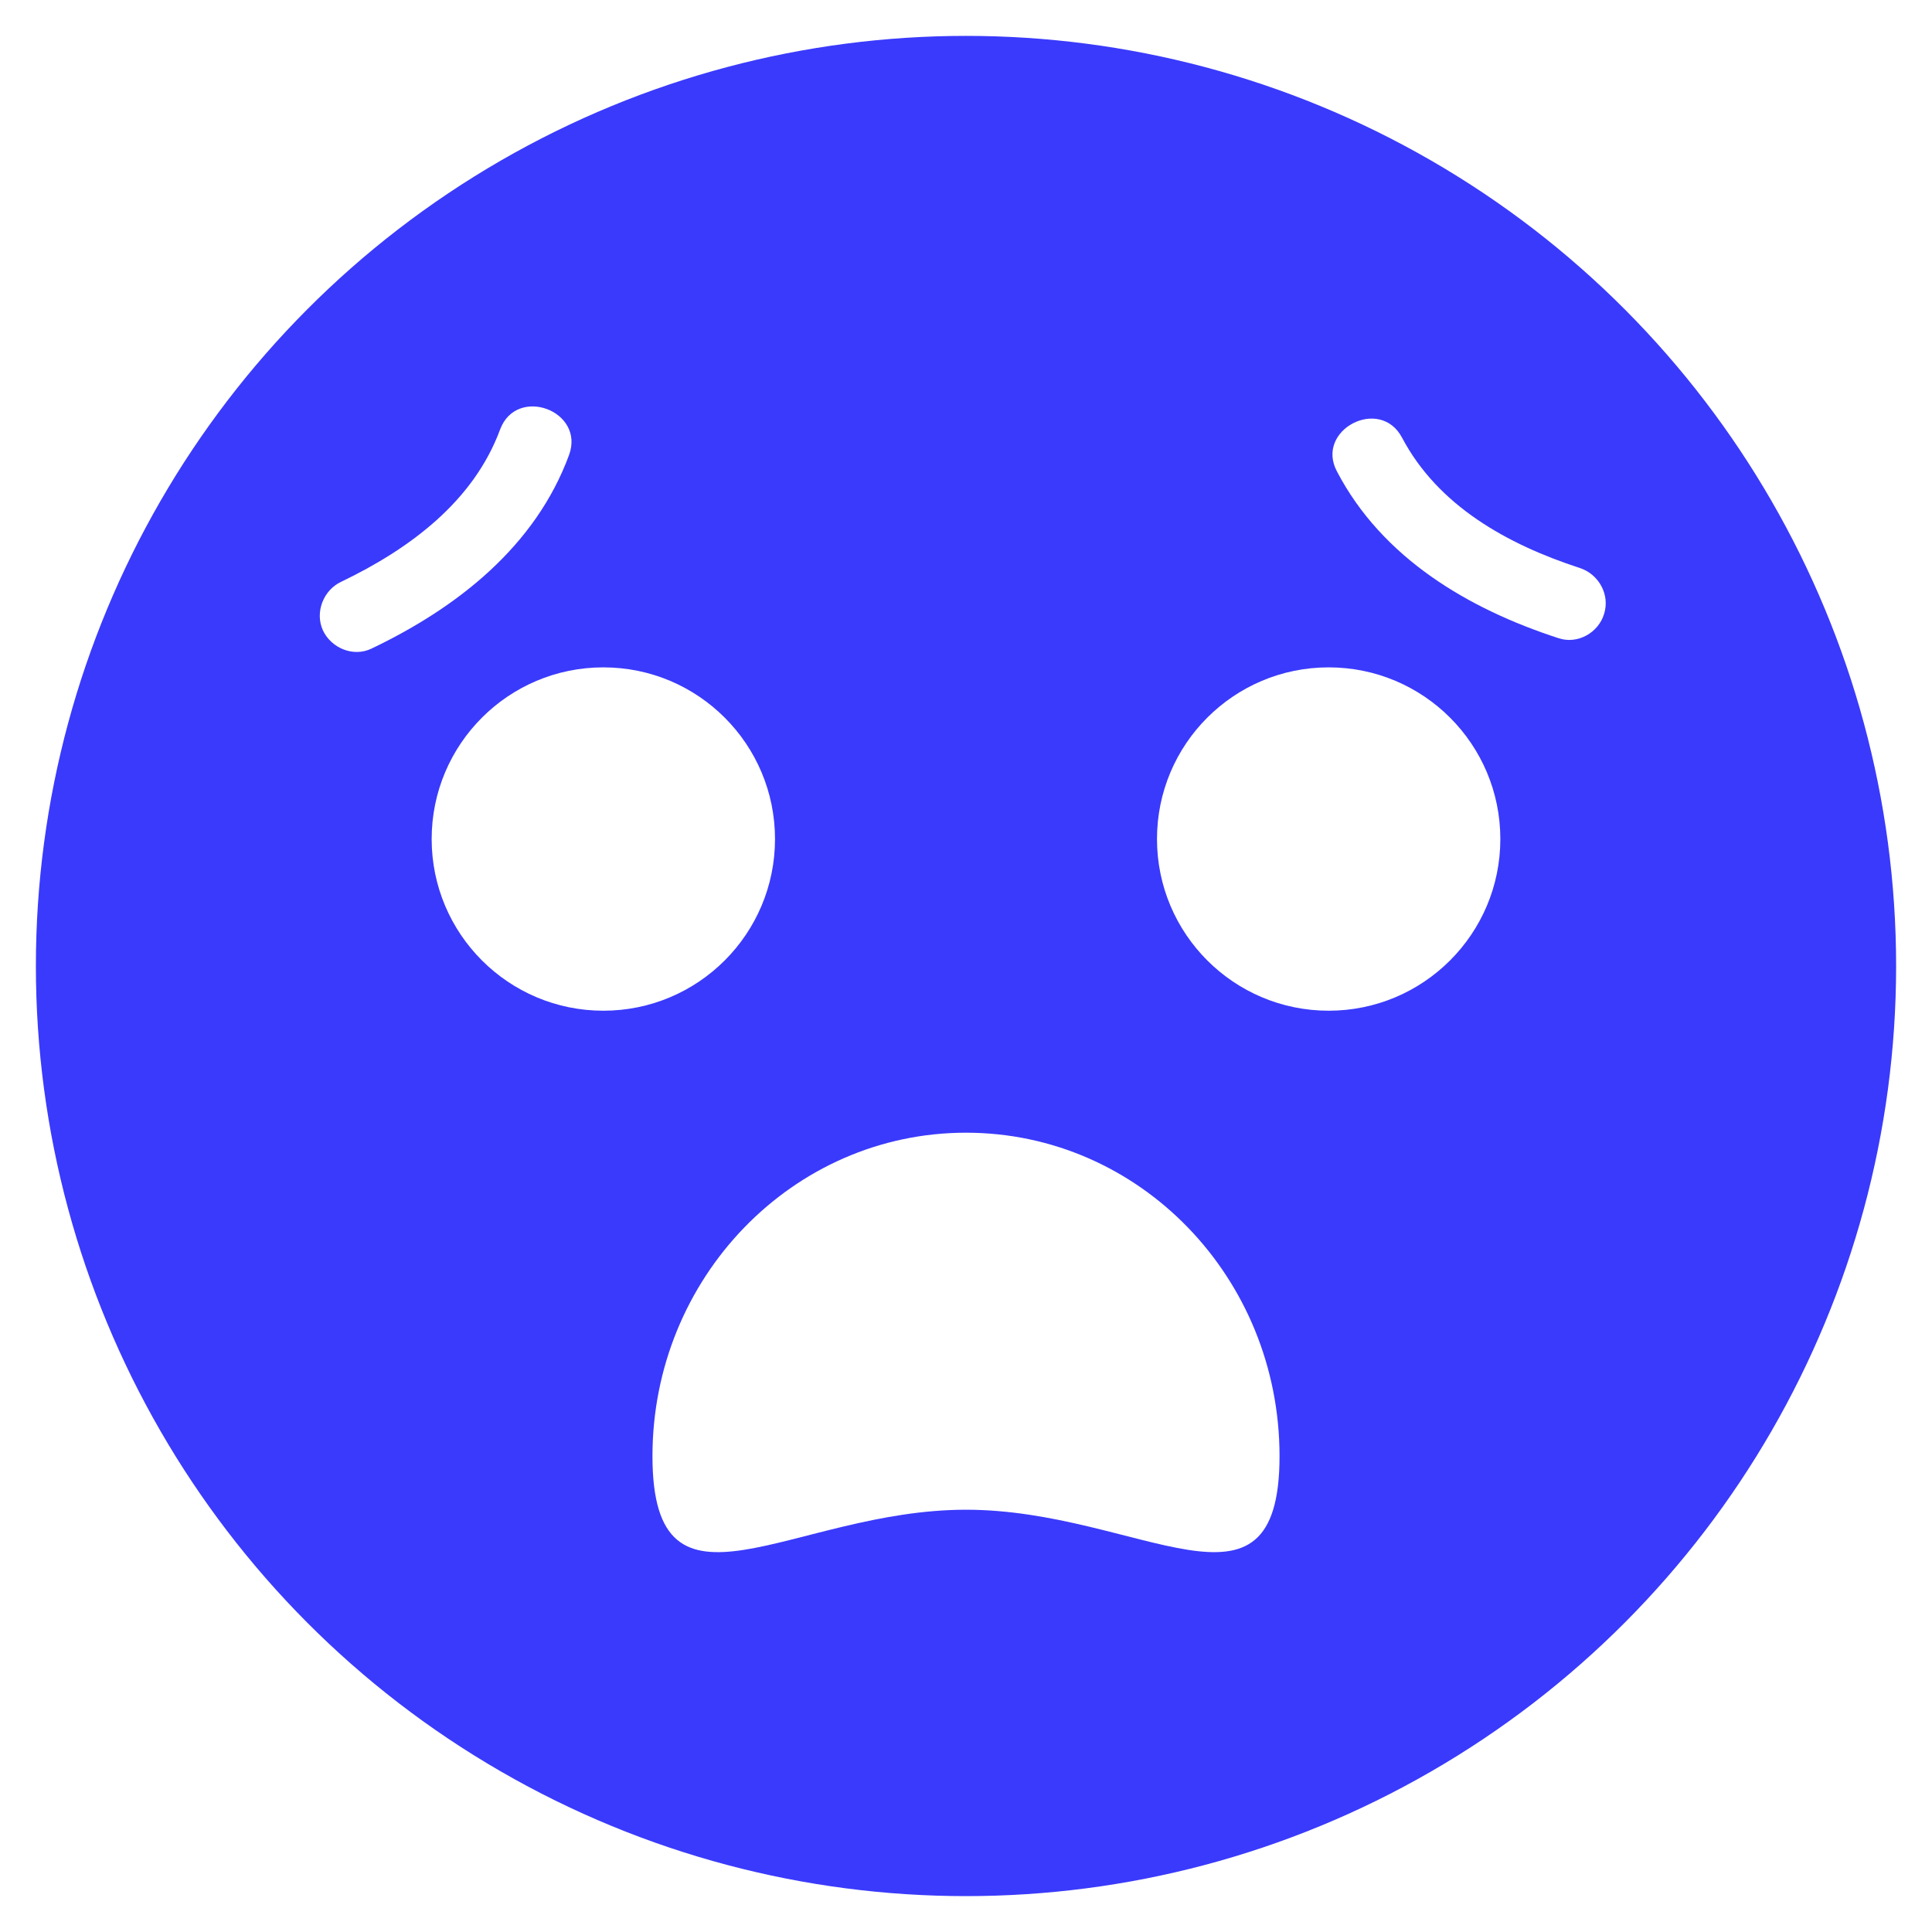 <?xml version="1.0" encoding="utf-8"?>
<!-- Generator: Adobe Illustrator 24.1.1, SVG Export Plug-In . SVG Version: 6.00 Build 0)  -->
<svg version="1.1" id="Camada_1" xmlns="http://www.w3.org/2000/svg" xmlns:xlink="http://www.w3.org/1999/xlink" x="0px" y="0px"
	 viewBox="0 0 35 35" style="enable-background:new 0 0 35 35;" xml:space="preserve">
<style type="text/css">
	.st0{fill:#FFFFFF;}
	.st1{fill:#282828;}
	.st2{fill:#3A3AFA;}
	.st3{fill:#2E2EC4;}
	.st4{opacity:0.7;}
	.st5{opacity:0.5;}
	.st6{opacity:0.3;}
	.st7{opacity:0.75;fill:#FFFFFF;}
	.st8{opacity:0.85;fill:url(#SVGID_3_);}
	.st9{fill:none;stroke:#000000;stroke-width:1.5;stroke-miterlimit:10;}
	.st10{fill:#2828DC;}
	.st11{opacity:0.5;fill:#2727AE;}
	.st12{clip-path:url(#SVGID_5_);}
	.st13{fill:#15158B;}
	.st14{fill:#66C7FF;}
	.st15{fill:#2727AE;}
	.st16{clip-path:url(#SVGID_7_);}
	.st17{fill:#1EC562;}
	.st18{fill:#049F52;}
	.st19{fill:#00519E;}
	.st20{fill:#FF8101;}
	.st21{fill:#00C03C;}
	.st22{fill:#FCFCFC;}
	.st23{fill:#FF5F00;}
	.st24{fill:#FF0015;}
	.st25{fill:#FF9D00;}
	.st26{fill:#393939;}
	.st27{fill:#1C1A19;}
	.st28{filter:url(#Adobe_OpacityMaskFilter);}
	.st29{mask:url(#SVGID_8_);}
	.st30{filter:url(#Adobe_OpacityMaskFilter_1_);}
	.st31{enable-background:new    ;}
	.st32{clip-path:url(#SVGID_10_);}
	.st33{fill:#1313E9;}
	.st34{clip-path:url(#SVGID_14_);}
	.st35{fill:#191919;}
	.st36{fill:#1919A4;}
	.st37{clip-path:url(#SVGID_20_);}
	.st38{clip-path:url(#SVGID_24_);}
	.st39{fill:#603C8F;}
	.st40{fill:#E8EBED;}
	.st41{fill:#CAD3D7;}
	.st42{fill:#E6333B;}
	.st43{fill:#136EB2;}
	.st44{fill:#7FD7E9;}
	.st45{fill:#060C42;}
	.st46{clip-path:url(#SVGID_26_);}
	.st47{fill:#3A3AFC;}
</style>
<circle class="st47" cx="17.5" cy="17.5" r="16.85"/>
<circle class="st0" cx="10.93" cy="15.2" r="3.11"/>
<circle class="st0" cx="24.07" cy="15.2" r="3.11"/>
<path class="st0" d="M23.18,26.38c0,3.23-2.54,0.97-5.68,0.97s-5.68,2.26-5.68-0.97s2.54-5.86,5.68-5.86S23.18,23.14,23.18,26.38z"
	/>
<g>
	<g>
		<path class="st0" d="M9.06,7.78c-0.48,1.3-1.63,2.16-2.88,2.76c-0.32,0.15-0.48,0.55-0.33,0.88c0.15,0.32,0.55,0.49,0.88,0.33
			c1.55-0.74,2.97-1.85,3.58-3.51C10.6,7.44,9.36,6.98,9.06,7.78L9.06,7.78z"/>
	</g>
	<g>
		<path class="st0" d="M25.4,7.93c0.65,1.23,1.9,1.93,3.22,2.36c0.34,0.11,0.55,0.48,0.44,0.83c-0.1,0.34-0.48,0.56-0.83,0.44
			c-1.63-0.53-3.19-1.45-4.01-3.02C23.82,7.79,25,7.17,25.4,7.93L25.4,7.93z"/>
	</g>
</g>
</svg>
